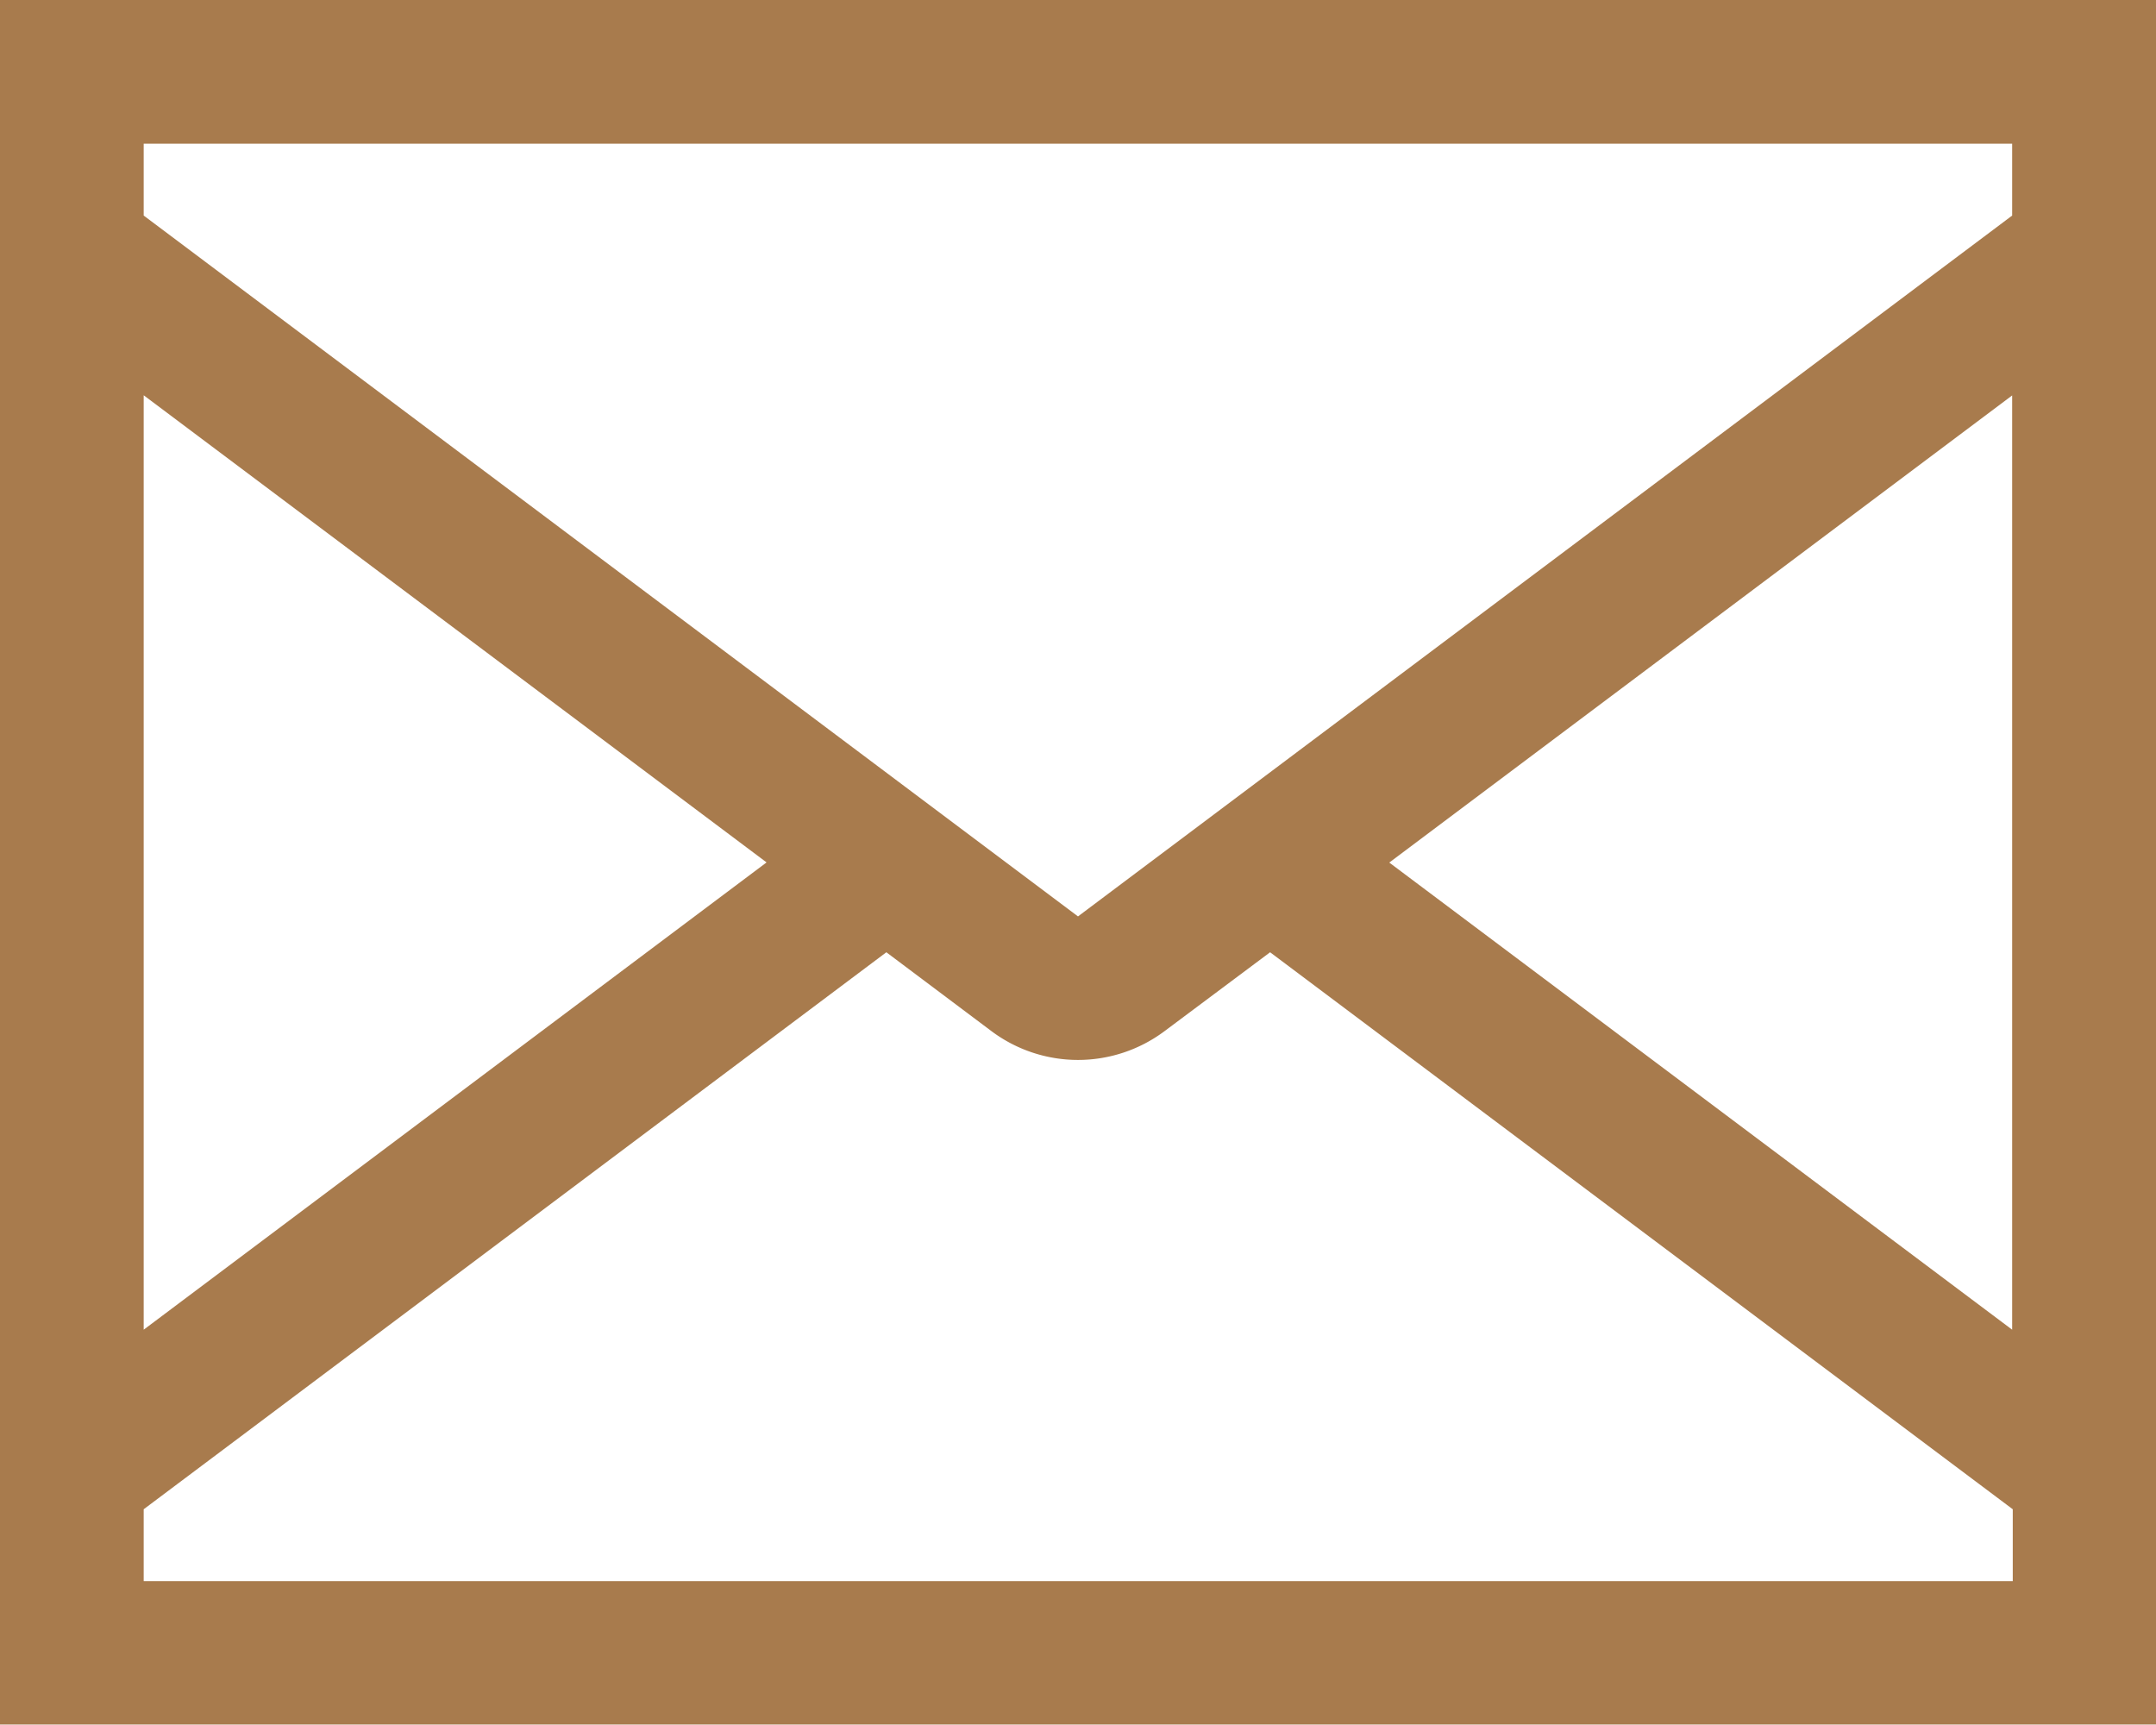 <?xml version="1.0" encoding="utf-8"?><svg xmlns="http://www.w3.org/2000/svg" width="14.254" height="11.403" viewBox="0 0 14.254 11.403">
  <path id="Icon_core-envelope-closed" data-name="Icon core-envelope-closed" d="M1.125,7.875v11.4H15.379V7.875Zm6.557,6.818a.955.955,0,0,0,1.14,0l.7-.523,4.91,3.682v.475H2.075v-.475l4.91-3.682Zm.57-.76L2.075,9.3V8.825H14.428V9.3ZM2.075,10.488l4.118,3.088L2.075,16.665Zm12.353,6.177-4.118-3.088,4.118-3.088Z" transform="translate(-1.125 -7.875)" fill="#a87b4d"/>
</svg>
